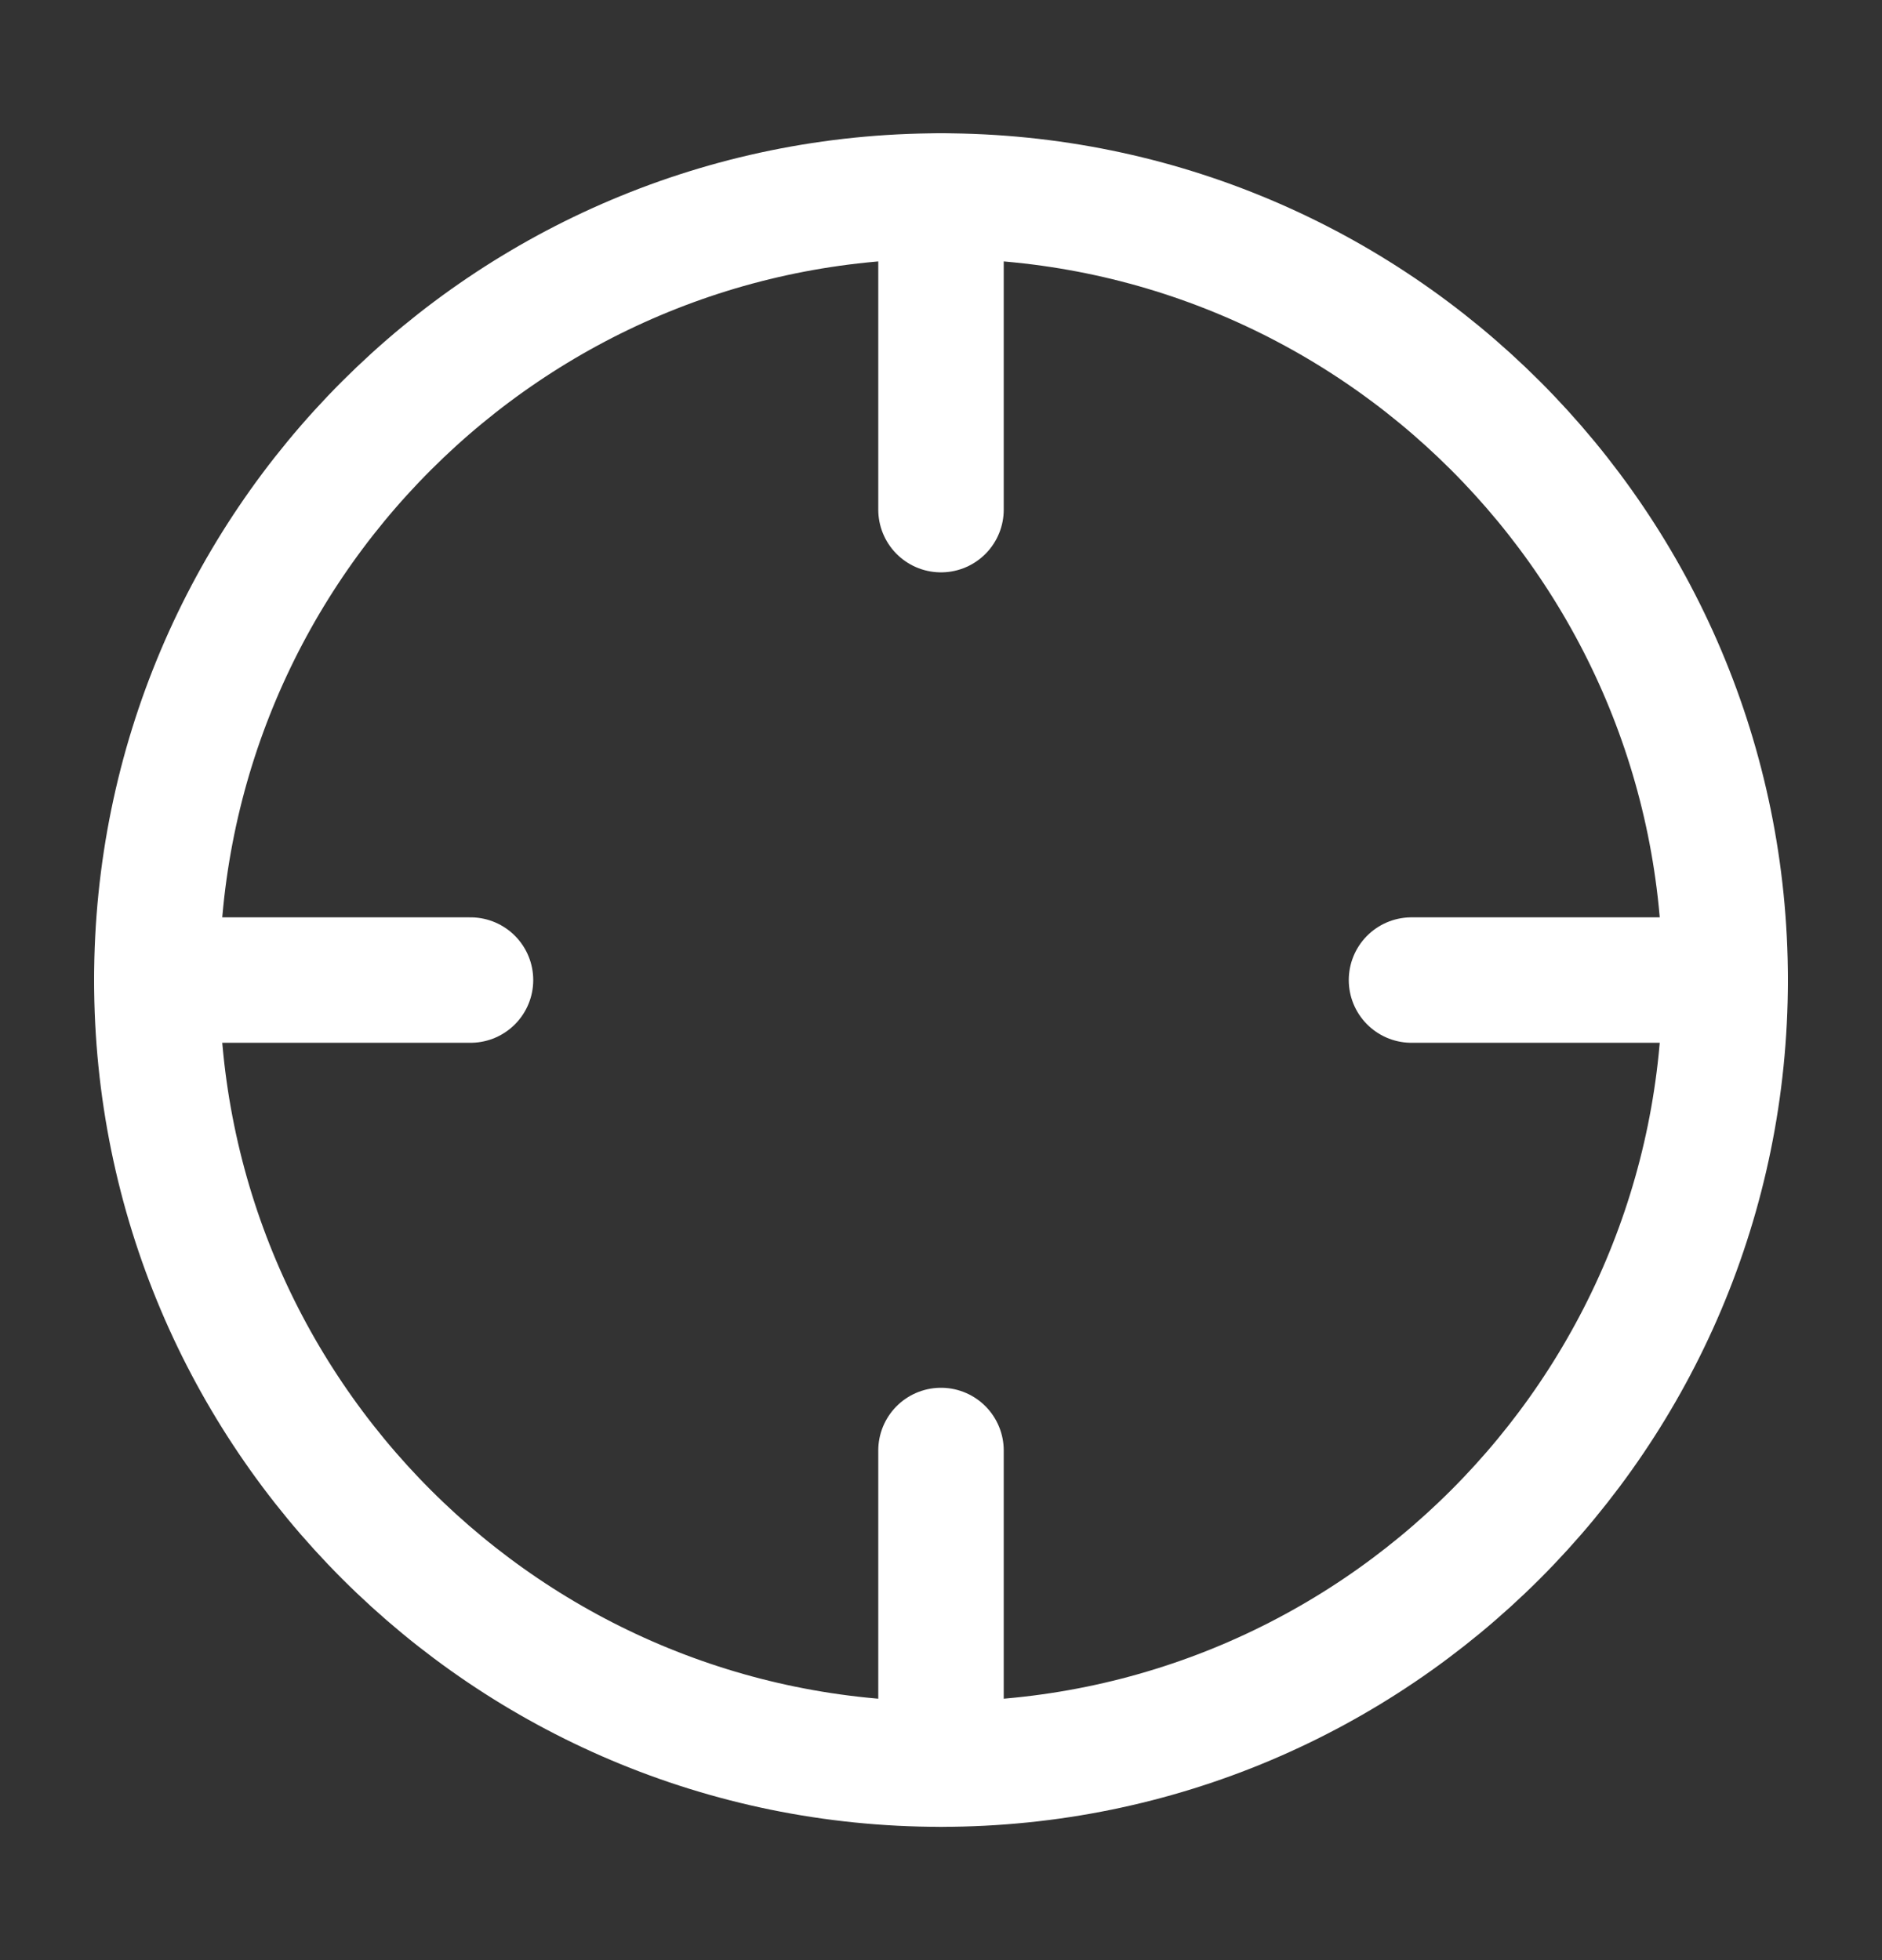 <svg width="24" height="25" viewBox="0 0 24 25" fill="none" xmlns="http://www.w3.org/2000/svg">
<rect x="0" y="0" width="24" height="25" fill="#333333" stroke="none"/>
<path d="M12 22.5C17.523 22.5 22 18.023 22 12.5C22 6.977 17.523 2.5 12 2.5C6.477 2.5 2 6.977 2 12.5C2 18.023 6.477 22.5 12 22.5Z" stroke="white" stroke-width="1.6" stroke-linecap="round" stroke-linejoin="round"/>
<path d="M22 12.5H18" stroke="white" stroke-width="1.6" stroke-linecap="round" stroke-linejoin="round"/>
<path d="M6 12.5H2" stroke="white" stroke-width="1.6" stroke-linecap="round" stroke-linejoin="round"/>
<path d="M12 6.5V2.5" stroke="white" stroke-width="1.6" stroke-linecap="round" stroke-linejoin="round"/>
<path d="M12 22.5V18.5" stroke="white" stroke-width="1.6" stroke-linecap="round" stroke-linejoin="round"/>
</svg>
